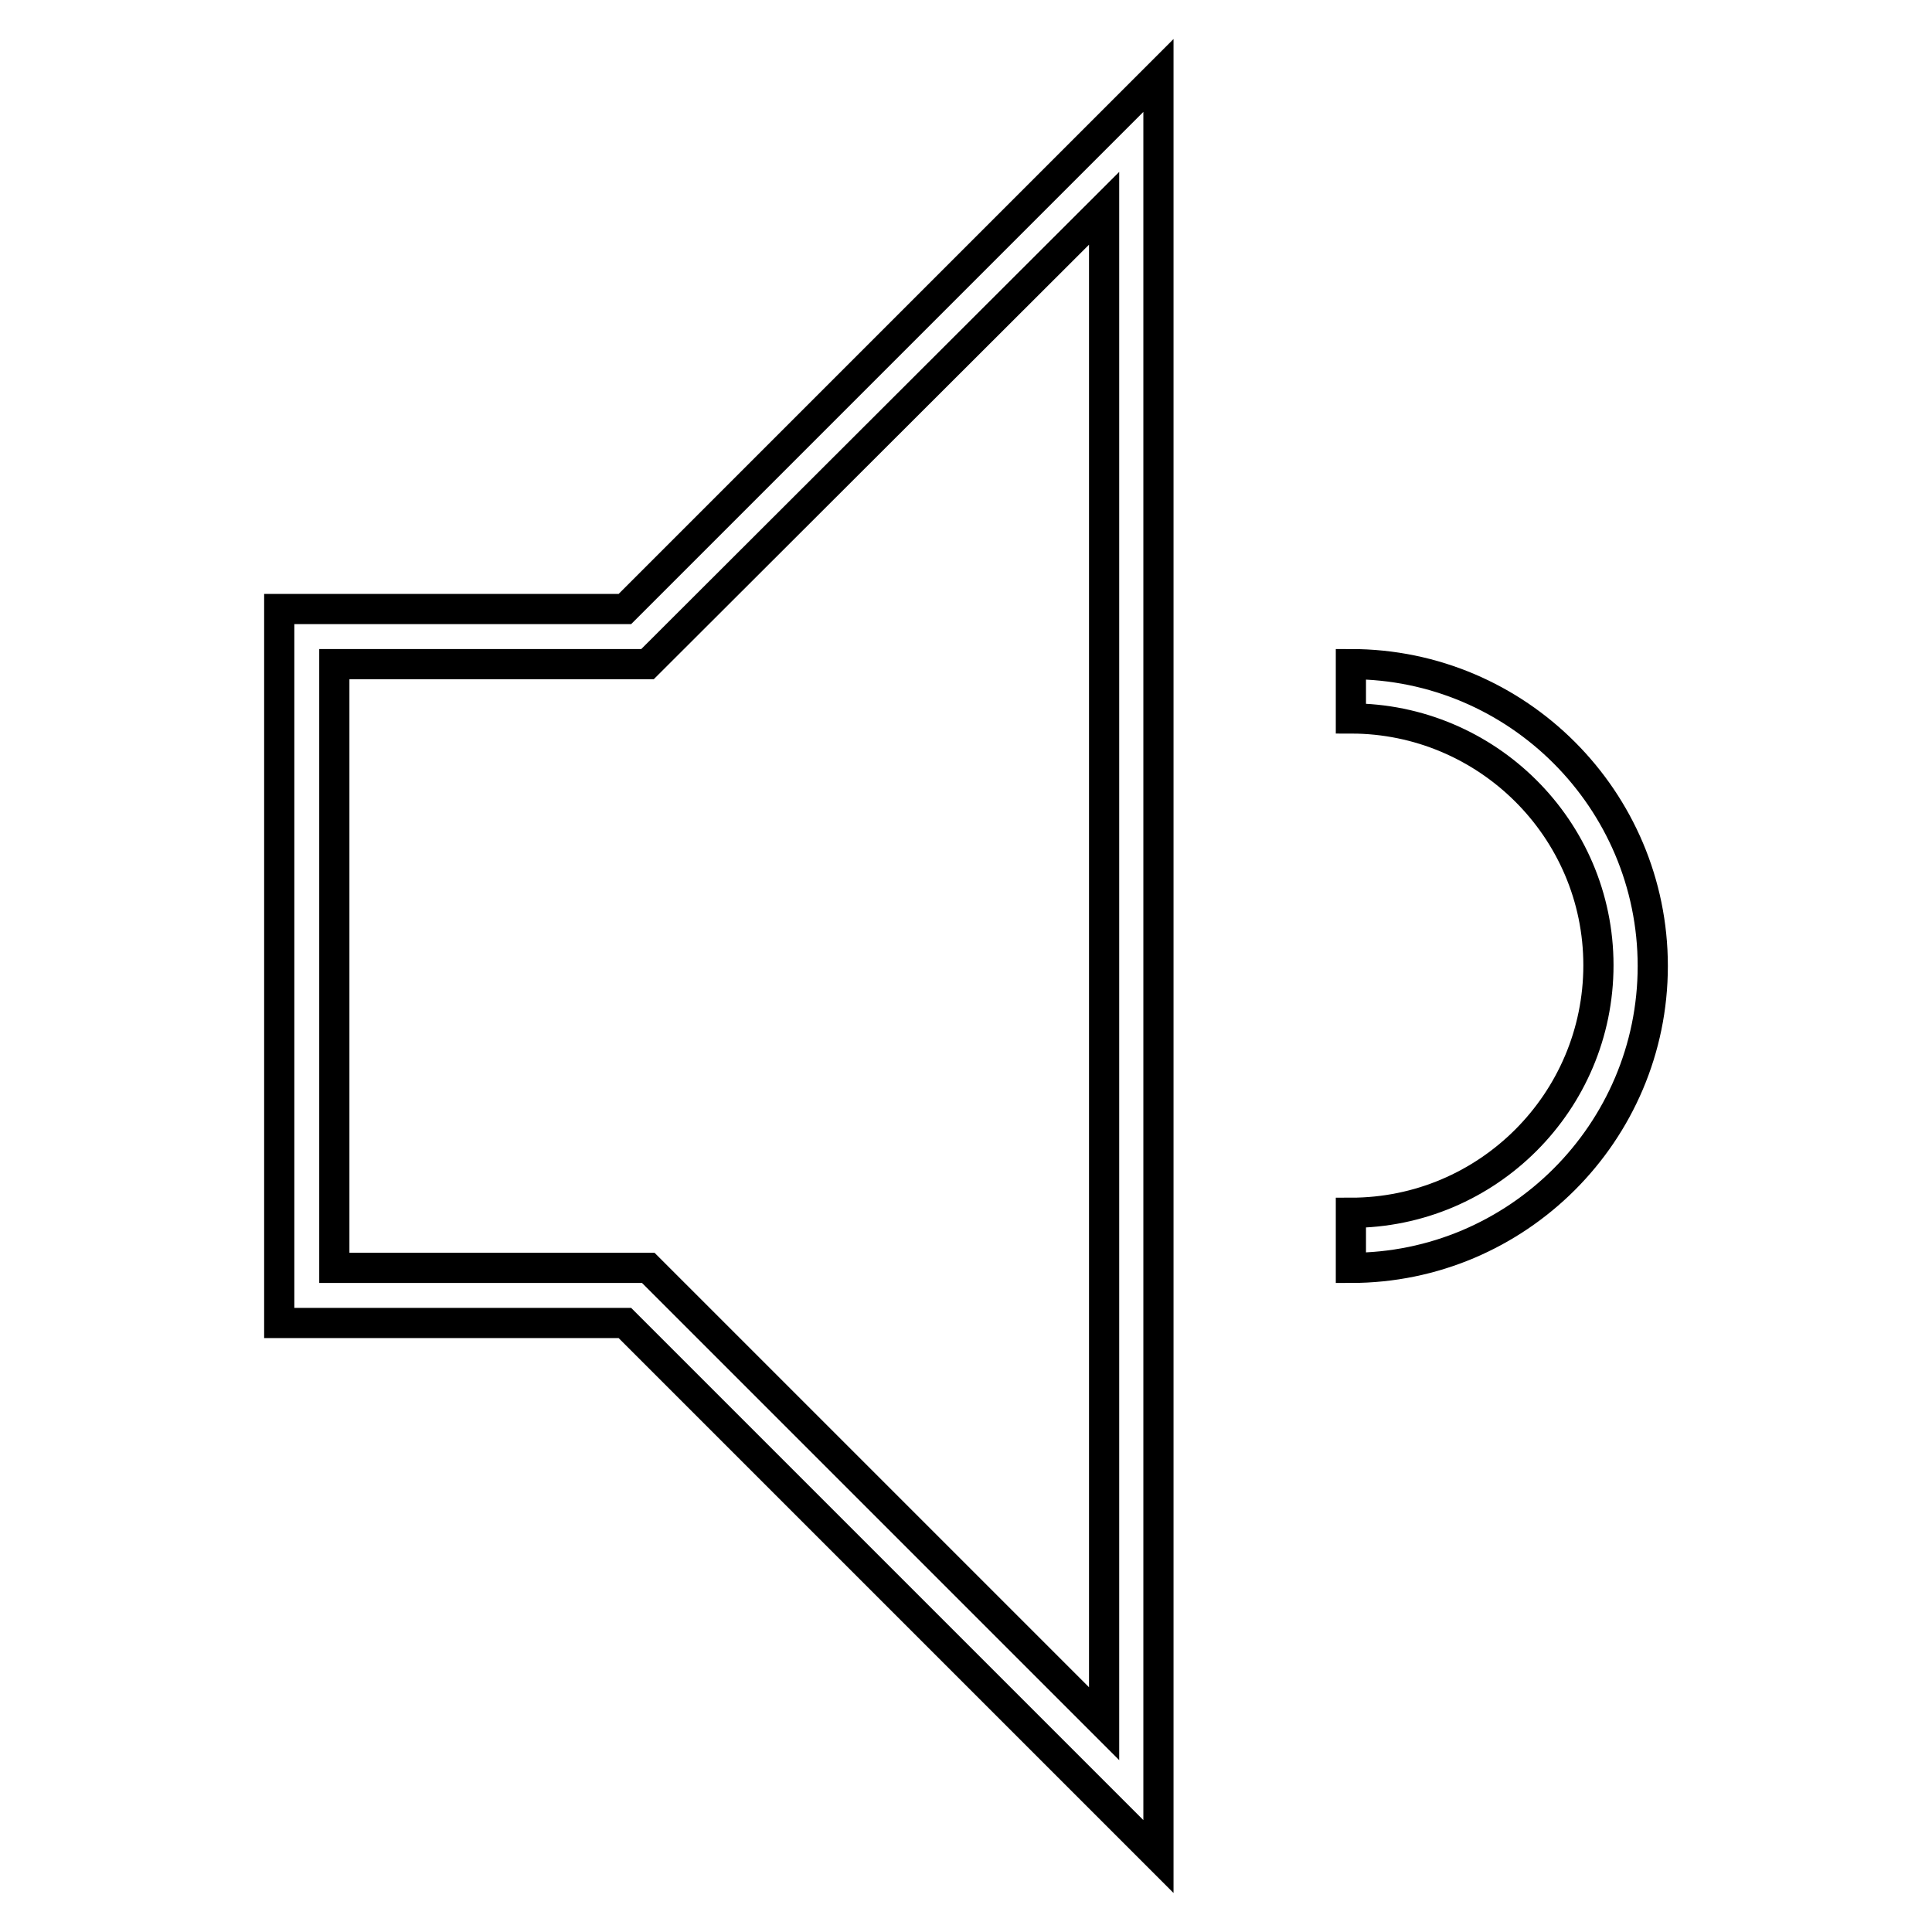 <?xml version="1.0" encoding="utf-8"?>
<!-- Svg Vector Icons : http://www.onlinewebfonts.com/icon -->
<!DOCTYPE svg PUBLIC "-//W3C//DTD SVG 1.1//EN" "http://www.w3.org/Graphics/SVG/1.1/DTD/svg11.dtd">
<svg version="1.1" xmlns="http://www.w3.org/2000/svg" xmlns:xlink="http://www.w3.org/1999/xlink" x="0px" y="0px" viewBox="0 0 256 256" enable-background="new 0 0 256 256" xml:space="preserve">
<g> <path stroke-width="4" fill-opacity="0" stroke="#000000"  d="M153.5,246l-70.7-70.7H37V80.7h45.8L153.5,10V246z M44.3,168h41.6l60.4,60.4V27.6L85.8,88H44.3V168z  M179,168v-7.3c18.1,0,32.8-14.7,32.8-32.8S197,95.2,179,95.2V88c22.1,0,40,18,40,40C219,150.1,201,168,179,168z"/></g>
</svg>